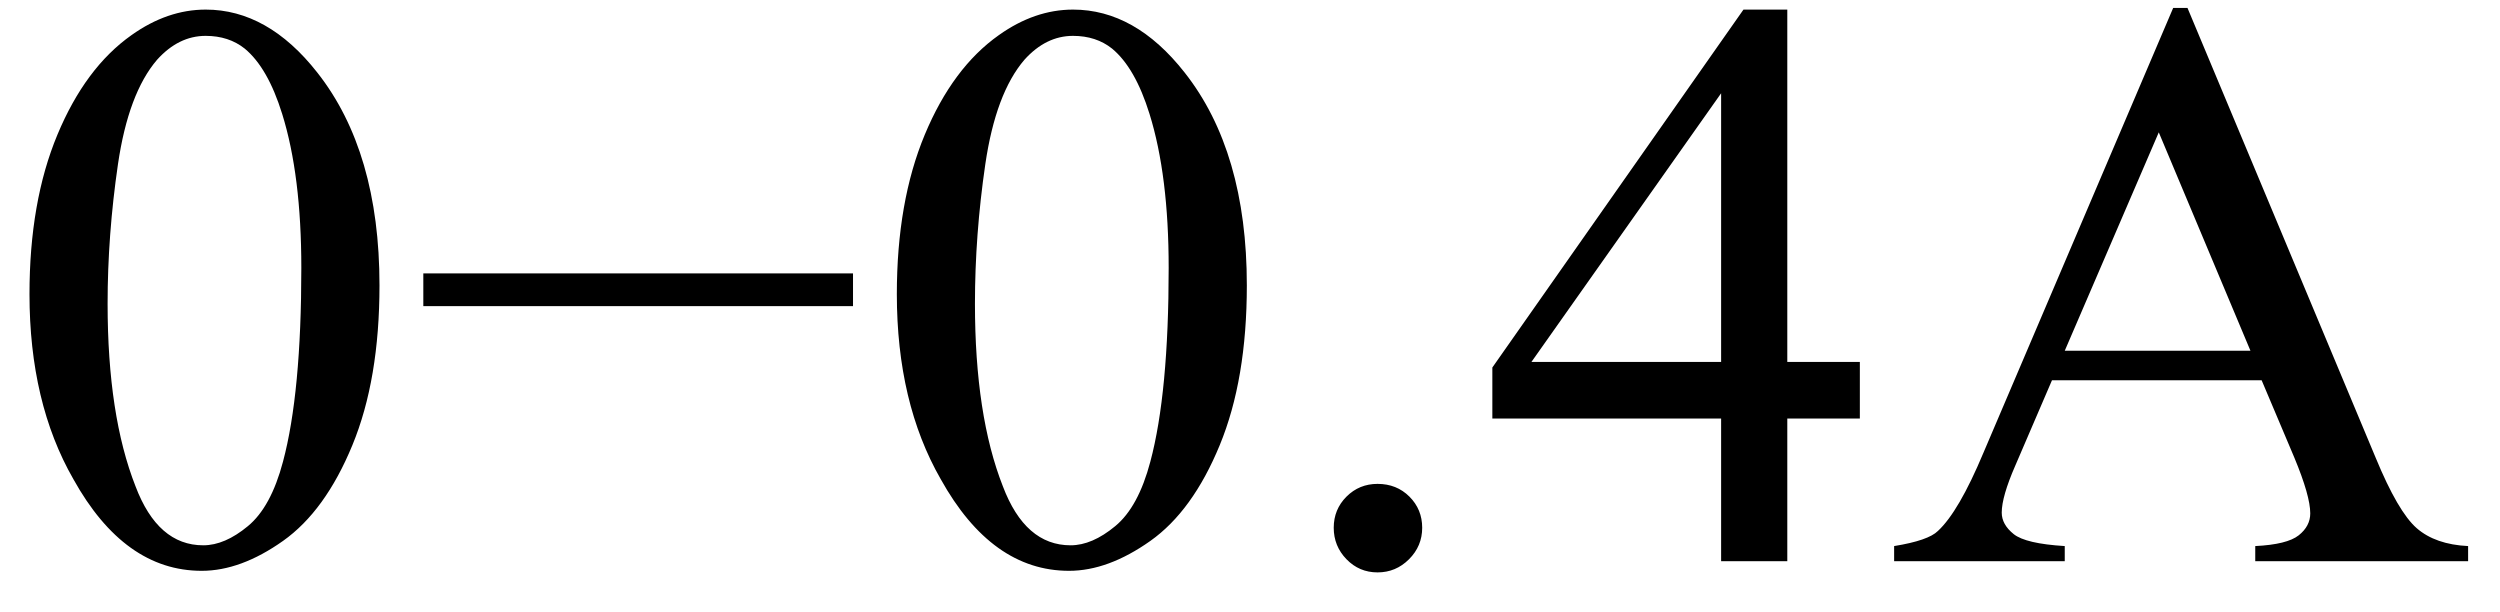 <svg xmlns="http://www.w3.org/2000/svg" xmlns:xlink="http://www.w3.org/1999/xlink" stroke-dasharray="none" shape-rendering="auto" font-family="'Dialog'" width="49" text-rendering="auto" fill-opacity="1" contentScriptType="text/ecmascript" color-interpolation="auto" color-rendering="auto" preserveAspectRatio="xMidYMid meet" font-size="12" fill="black" stroke="black" image-rendering="auto" stroke-miterlimit="10" zoomAndPan="magnify" version="1.0" stroke-linecap="square" stroke-linejoin="miter" contentStyleType="text/css" font-style="normal" height="12" stroke-width="1" stroke-dashoffset="0" font-weight="normal" stroke-opacity="1"><defs id="genericDefs"/><g><g text-rendering="optimizeLegibility" transform="translate(0,11)" color-rendering="optimizeQuality" color-interpolation="linearRGB" image-rendering="optimizeQuality"><path d="M0.578 -5.234 Q0.578 -7.047 1.125 -8.359 Q1.672 -9.672 2.578 -10.312 Q3.281 -10.812 4.031 -10.812 Q5.25 -10.812 6.219 -9.578 Q7.438 -8.031 7.438 -5.406 Q7.438 -3.562 6.906 -2.273 Q6.375 -0.984 5.547 -0.398 Q4.719 0.188 3.953 0.188 Q2.438 0.188 1.438 -1.609 Q0.578 -3.109 0.578 -5.234 ZM2.109 -5.047 Q2.109 -2.859 2.656 -1.469 Q3.094 -0.312 3.984 -0.312 Q4.406 -0.312 4.859 -0.688 Q5.312 -1.062 5.547 -1.953 Q5.906 -3.297 5.906 -5.75 Q5.906 -7.562 5.531 -8.766 Q5.25 -9.672 4.797 -10.047 Q4.484 -10.297 4.031 -10.297 Q3.5 -10.297 3.078 -9.828 Q2.516 -9.172 2.312 -7.781 Q2.109 -6.391 2.109 -5.047 ZM16.719 -5 L8.297 -5 L8.297 -5.641 L16.719 -5.641 L16.719 -5 ZM17.578 -5.234 Q17.578 -7.047 18.125 -8.359 Q18.672 -9.672 19.578 -10.312 Q20.281 -10.812 21.031 -10.812 Q22.25 -10.812 23.219 -9.578 Q24.438 -8.031 24.438 -5.406 Q24.438 -3.562 23.906 -2.273 Q23.375 -0.984 22.547 -0.398 Q21.719 0.188 20.953 0.188 Q19.438 0.188 18.438 -1.609 Q17.578 -3.109 17.578 -5.234 ZM19.109 -5.047 Q19.109 -2.859 19.656 -1.469 Q20.094 -0.312 20.984 -0.312 Q21.406 -0.312 21.859 -0.688 Q22.312 -1.062 22.547 -1.953 Q22.906 -3.297 22.906 -5.75 Q22.906 -7.562 22.531 -8.766 Q22.25 -9.672 21.797 -10.047 Q21.484 -10.297 21.031 -10.297 Q20.5 -10.297 20.078 -9.828 Q19.516 -9.172 19.312 -7.781 Q19.109 -6.391 19.109 -5.047 ZM27 -1.516 Q27.375 -1.516 27.625 -1.266 Q27.875 -1.016 27.875 -0.656 Q27.875 -0.297 27.617 -0.039 Q27.359 0.219 27 0.219 Q26.641 0.219 26.391 -0.039 Q26.141 -0.297 26.141 -0.656 Q26.141 -1.016 26.391 -1.266 Q26.641 -1.516 27 -1.516 ZM36.453 -3.906 L36.453 -2.797 L35.031 -2.797 L35.031 0 L33.734 0 L33.734 -2.797 L29.25 -2.797 L29.25 -3.797 L34.172 -10.812 L35.031 -10.812 L35.031 -3.906 L36.453 -3.906 ZM33.734 -3.906 L33.734 -9.172 L30.016 -3.906 L33.734 -3.906 ZM44.328 -3.547 L40.219 -3.547 L39.5 -1.875 Q39.234 -1.266 39.234 -0.953 Q39.234 -0.719 39.469 -0.531 Q39.703 -0.344 40.469 -0.297 L40.469 0 L37.125 0 L37.125 -0.297 Q37.797 -0.406 37.984 -0.594 Q38.391 -0.969 38.875 -2.125 L42.594 -10.844 L42.875 -10.844 L46.562 -2.031 Q47 -0.969 47.367 -0.648 Q47.734 -0.328 48.375 -0.297 L48.375 0 L44.203 0 L44.203 -0.297 Q44.828 -0.328 45.055 -0.508 Q45.281 -0.688 45.281 -0.938 Q45.281 -1.281 44.969 -2.031 L44.328 -3.547 ZM44.109 -4.125 L42.312 -8.406 L40.469 -4.125 L44.109 -4.125 Z" stroke="none"/></g></g></svg>